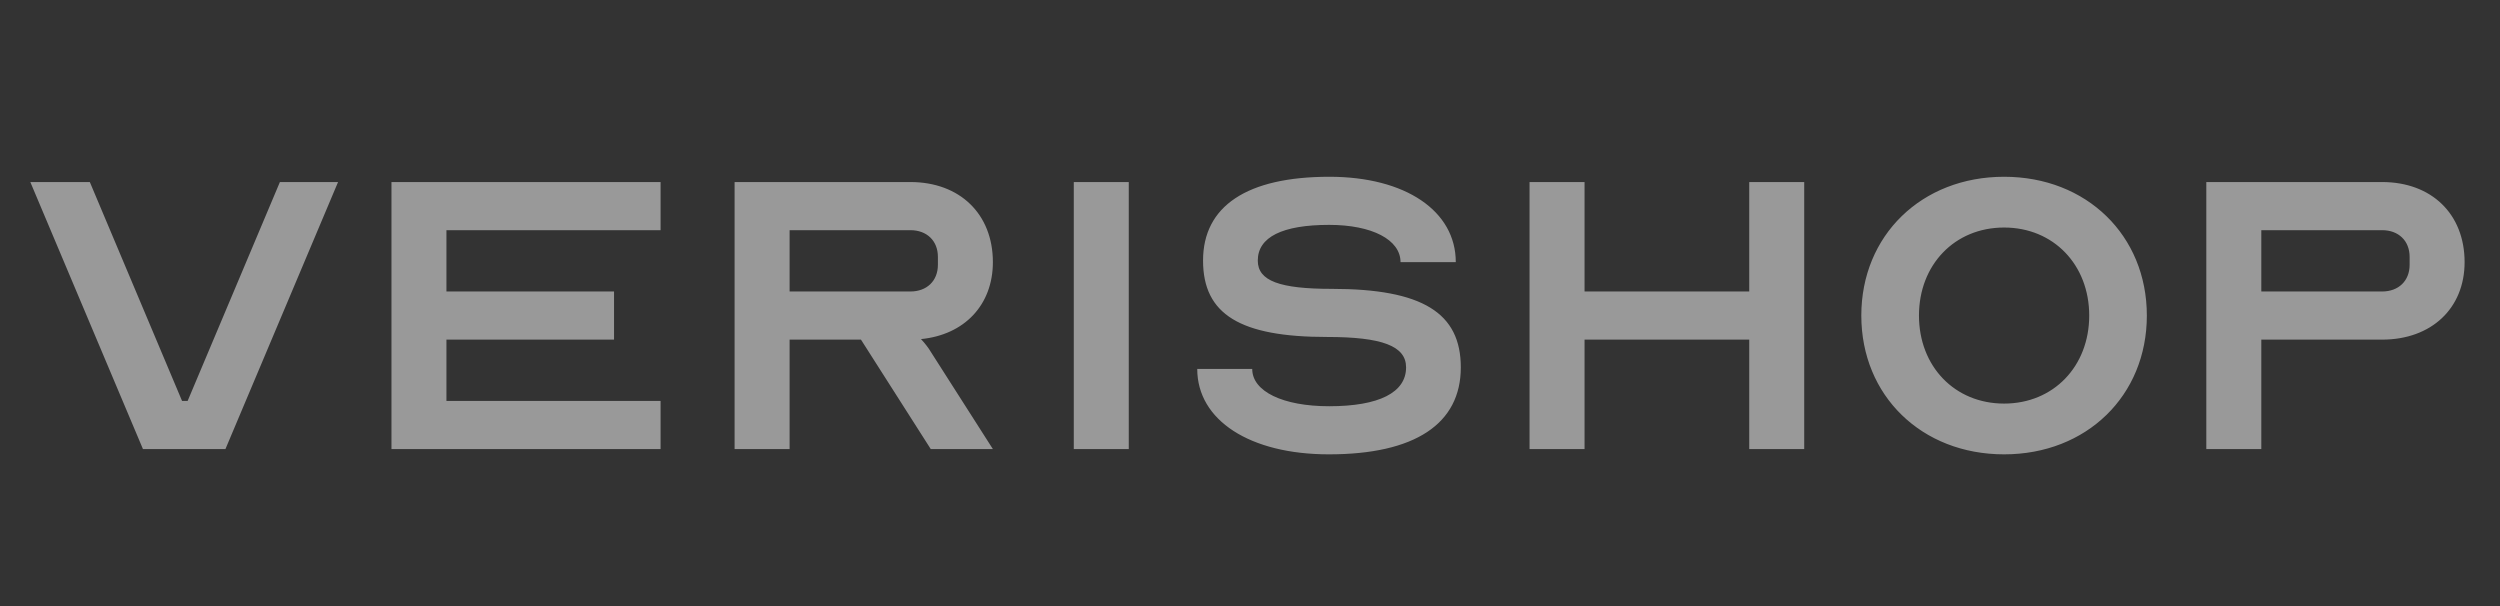 <svg width="99" height="24" viewBox="0 0 99 24" fill="none" xmlns="http://www.w3.org/2000/svg">
<rect x="0" y="0" width="99" height="24" fill="#333333" stroke="none"/>
<g opacity="0.5">
<path d="M3.557 7.209L7.21 15.878H7.43L11.084 7.209H13.387L8.927 17.783H5.661L1.201 7.209H3.557ZM17.679 9.115V11.543H24.316V13.449H17.679V15.878H26.159V17.783H15.502V7.209H26.159V9.115H17.679ZM29.09 7.209H36.052C38.01 7.209 39.318 8.476 39.318 10.381C39.318 12.077 38.188 13.26 36.471 13.428C36.628 13.595 36.774 13.784 36.858 13.93L39.318 17.783H36.858L34.094 13.449H31.268V17.783H29.09V7.209ZM36.052 11.543C36.701 11.543 37.141 11.125 37.141 10.486V10.172C37.141 9.533 36.701 9.115 36.052 9.115H31.268V11.543H36.052ZM42.522 17.783V7.209H44.699V17.783H42.522ZM55.681 14.548C55.681 13.7 54.728 13.344 52.551 13.344C49.117 13.344 47.641 12.454 47.641 10.319C47.641 8.162 49.379 7 52.645 7C55.65 7 57.649 8.35 57.649 10.381H55.461C55.461 9.492 54.331 8.905 52.635 8.905C50.782 8.905 49.808 9.387 49.808 10.319C49.808 11.125 50.677 11.439 52.739 11.439C56.33 11.439 57.848 12.392 57.848 14.548C57.848 16.788 56.026 17.992 52.624 17.992C49.494 17.992 47.411 16.642 47.411 14.611H49.588C49.588 15.501 50.803 16.087 52.635 16.087C54.613 16.087 55.681 15.543 55.681 14.548ZM62.748 11.543H69.27V7.209H71.447V17.783H69.27V13.449H62.748V17.783H60.57V7.209H62.748V11.543ZM85.015 12.496C85.015 15.668 82.628 17.992 79.362 17.992C76.095 17.992 73.708 15.668 73.708 12.496C73.708 9.324 76.095 7 79.362 7C82.628 7 85.015 9.324 85.015 12.496ZM82.733 12.496C82.733 10.486 81.319 9.01 79.362 9.01C77.404 9.01 75.991 10.486 75.991 12.496C75.991 14.506 77.404 15.982 79.362 15.982C81.319 15.982 82.733 14.506 82.733 12.496ZM89.548 17.783H87.37V7.209H94.332C96.29 7.209 97.598 8.476 97.598 10.381C97.598 12.203 96.29 13.449 94.332 13.449H89.548V17.783ZM89.548 11.543H94.332C94.981 11.543 95.421 11.125 95.421 10.486V10.172C95.421 9.533 94.981 9.115 94.332 9.115H89.548V11.543Z" fill="white"/>
</g>
</svg>
